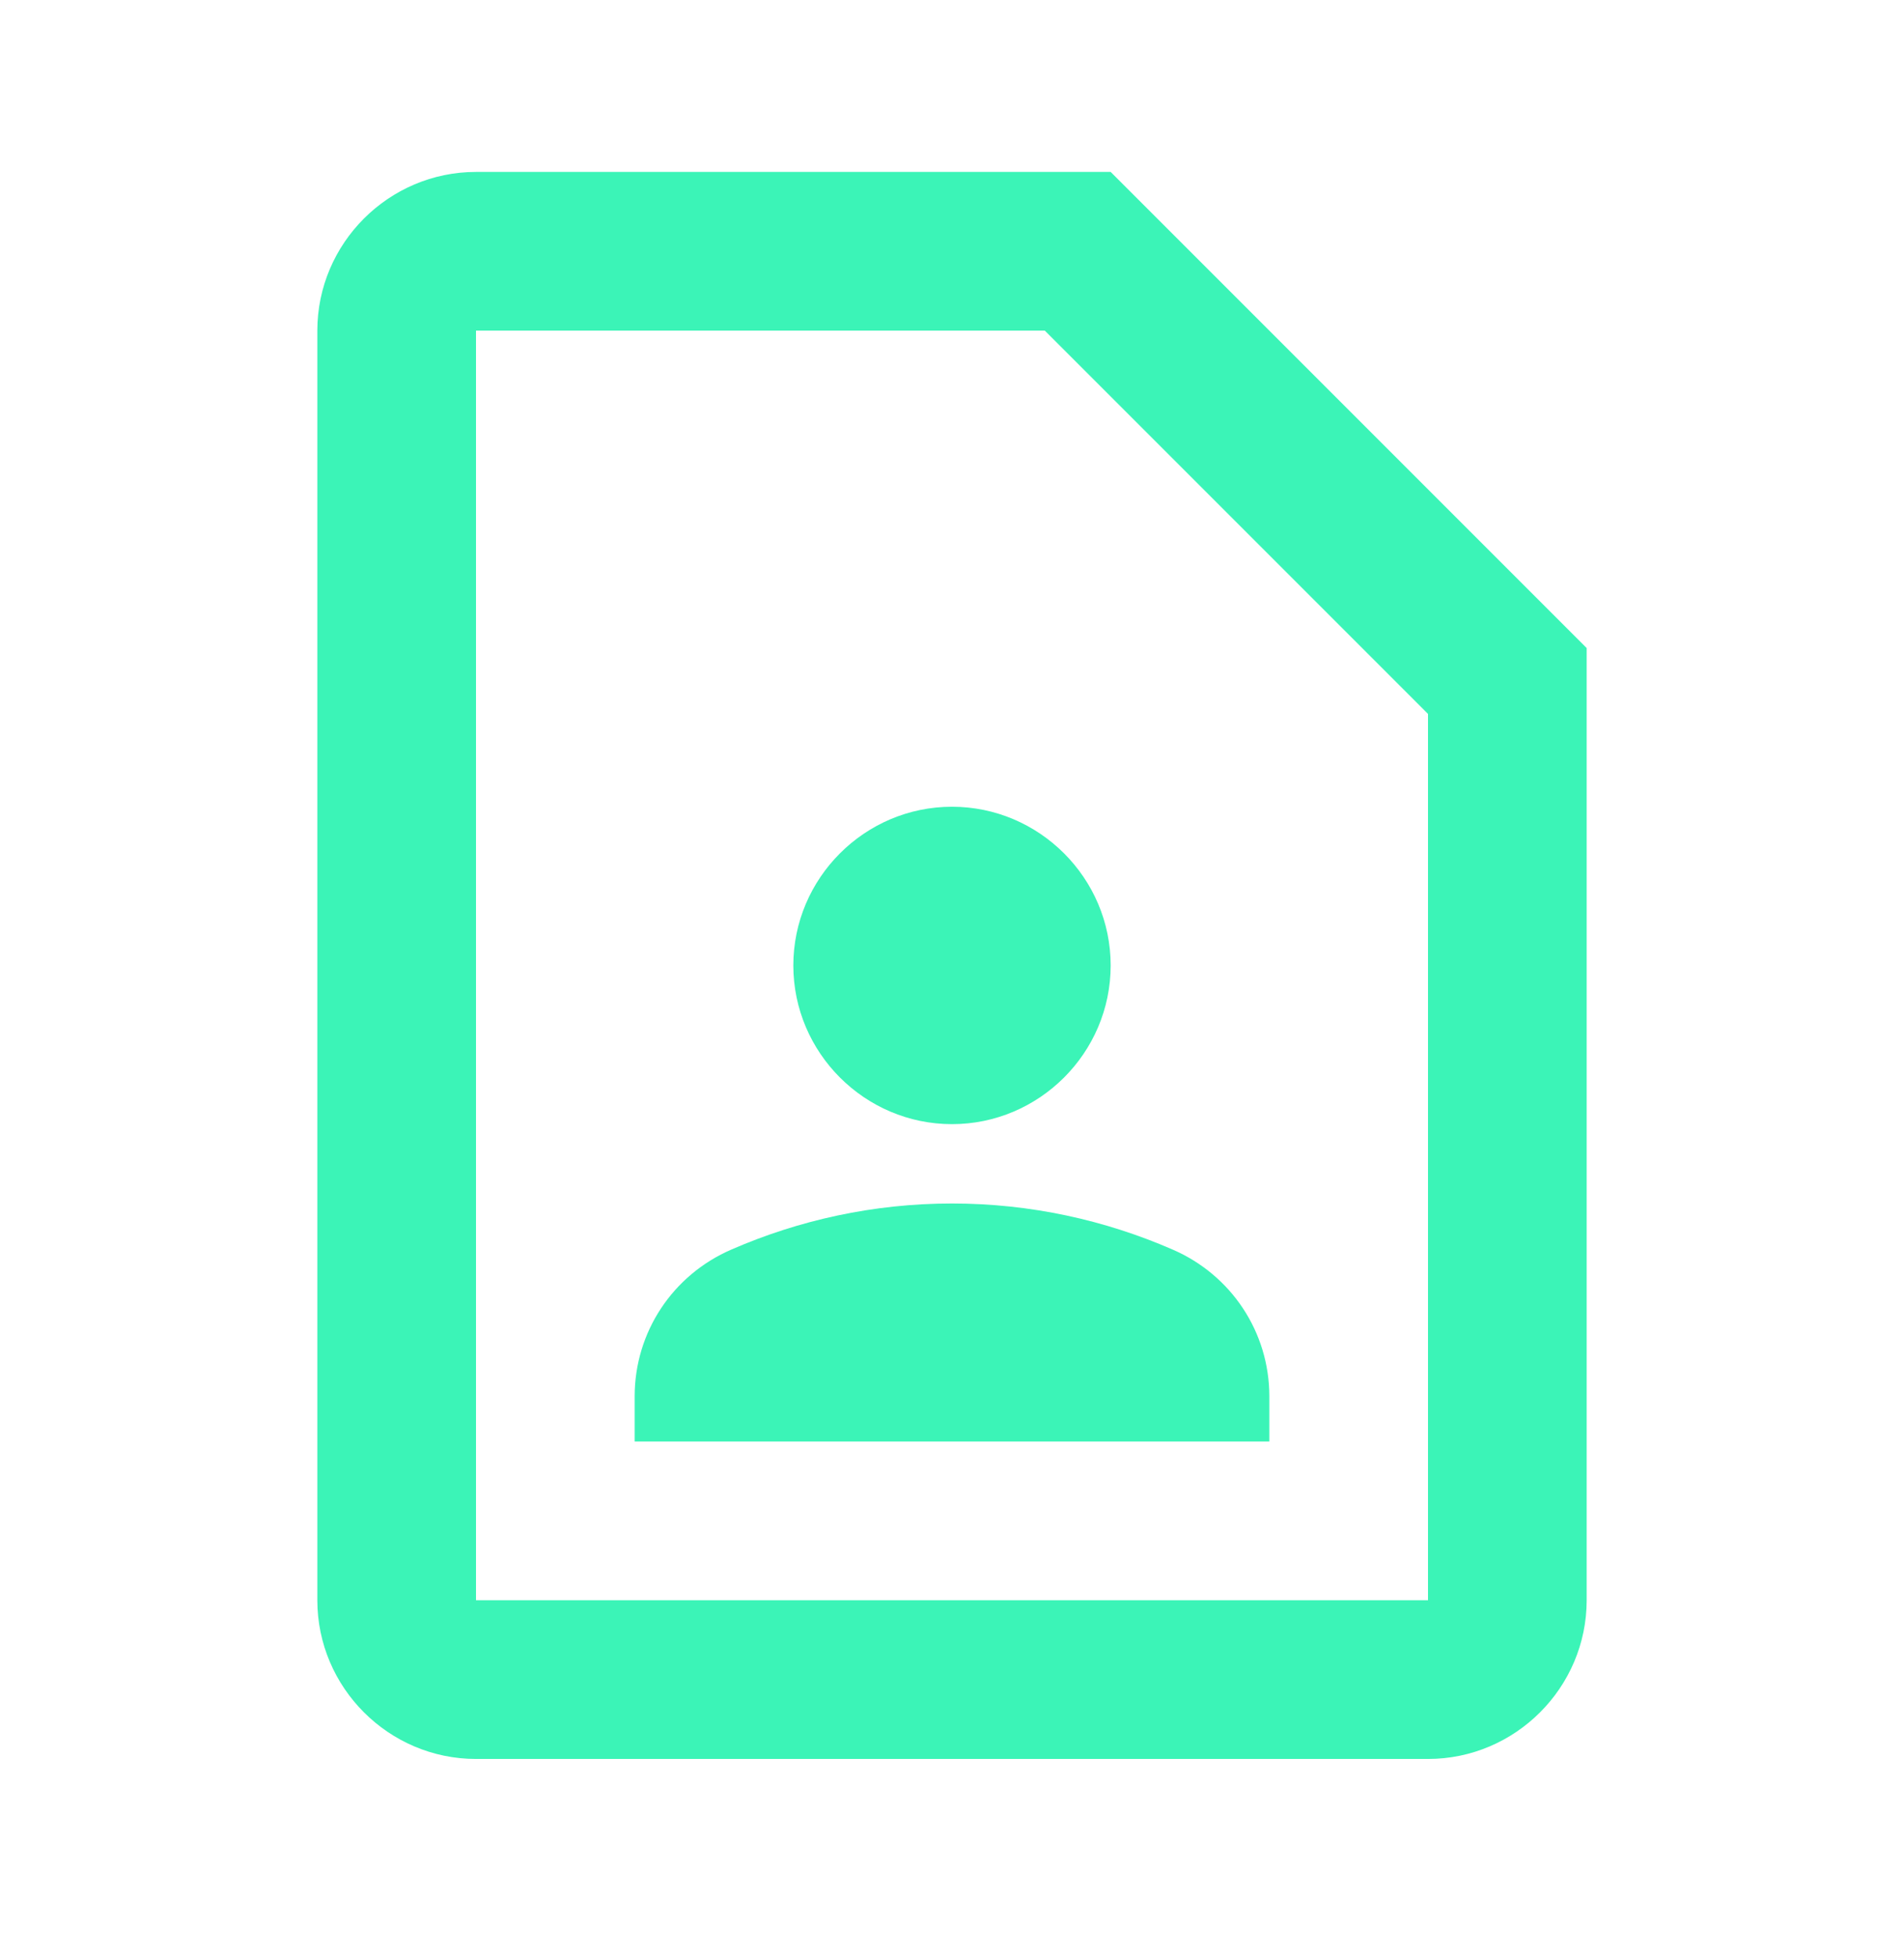 <svg xmlns="http://www.w3.org/2000/svg" width="36" height="37" viewBox="0 0 36 37" fill="none">
  <path d="M19.755 6.25L27 13.495V30.25H9V6.25H19.755ZM21 3.25H9C7.35 3.25 6 4.6 6 6.25V30.25C6 31.9 7.35 33.25 9 33.25H27C28.65 33.25 30 31.9 30 30.25V12.25L21 3.25ZM18 21.25C19.65 21.25 21 19.9 21 18.25C21 16.6 19.65 15.25 18 15.25C16.35 15.25 15 16.6 15 18.25C15 19.9 16.35 21.25 18 21.25ZM24 26.395C24 25.18 23.28 24.1 22.17 23.62C20.895 23.065 19.485 22.75 18 22.75C16.515 22.75 15.105 23.065 13.83 23.62C12.72 24.1 12 25.18 12 26.395V27.25H24V26.395Z" fill="#3BF4B7"/>
</svg>

<!-- paper user -->
